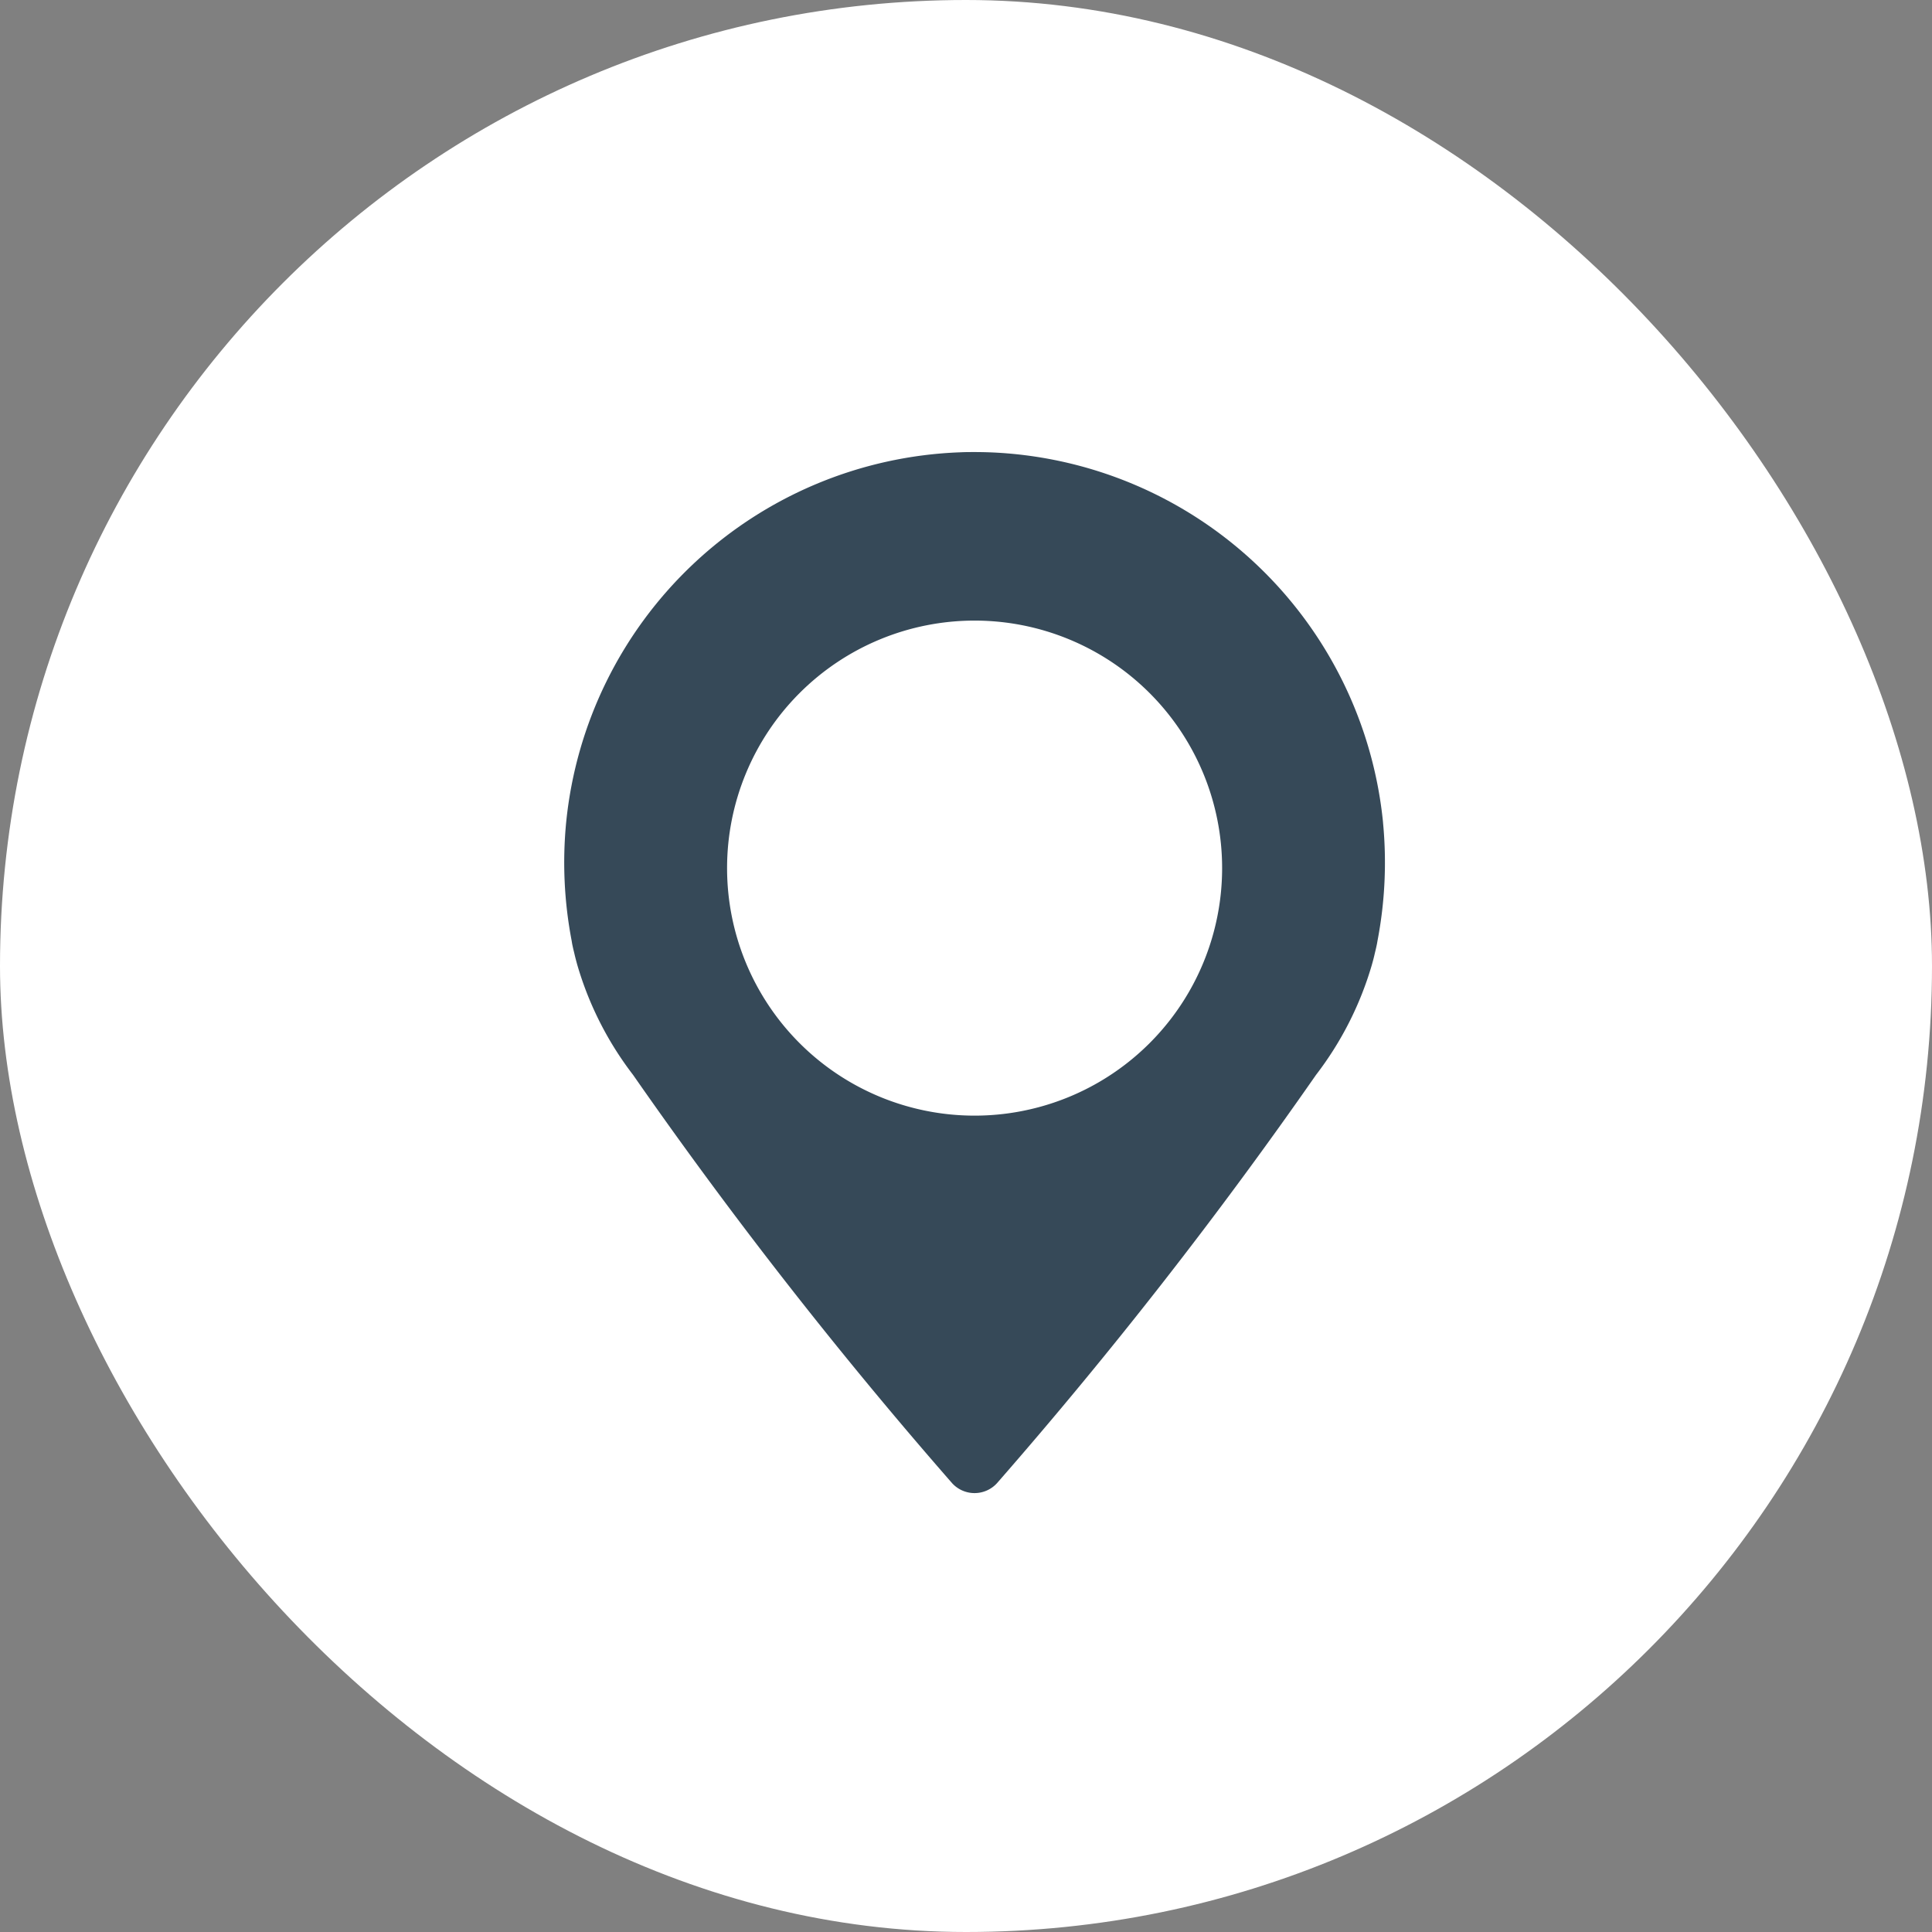 <svg xmlns="http://www.w3.org/2000/svg" width="60" height="60" viewBox="0 0 60 60">
  <rect x="0" y="0" width="60" height="60" fill="#808080" stroke="none"/>
  <g id="Groupe_65" data-name="Groupe 65" transform="translate(-220 -4009)">
    <rect id="Rectangle_13" data-name="Rectangle 13" width="60" height="60" rx="30" transform="translate(220 4009)" fill="#fff"/>
    <path id="map_pin" data-name="map pin" d="M40.791,13.82a12.768,12.768,0,0,0-12.232-11.5h0c-.151-.005-.3-.008-.453-.008s-.3,0-.453.008h0a12.768,12.768,0,0,0-12.232,11.5,12.911,12.911,0,0,0,.172,3.673l.014.087c.007.033.024.122.059.261l.012.051c.024.106.056.227.092.356A10.357,10.357,0,0,0,17.5,21.655a146.217,146.217,0,0,0,9.908,12.68.943.943,0,0,0,1.393,0,146.211,146.211,0,0,0,9.908-12.68,10.357,10.357,0,0,0,1.731-3.407c.037-.129.069-.25.092-.356l.012-.051c.035-.139.052-.228.059-.261l.015-.087a12.912,12.912,0,0,0,.172-3.673Zm-12.685,9.1a7.687,7.687,0,1,1,7.687-7.687,7.687,7.687,0,0,1-7.687,7.687Z" transform="translate(222.161 4020.727)" fill="#364958"/>
  </g>
</svg>
